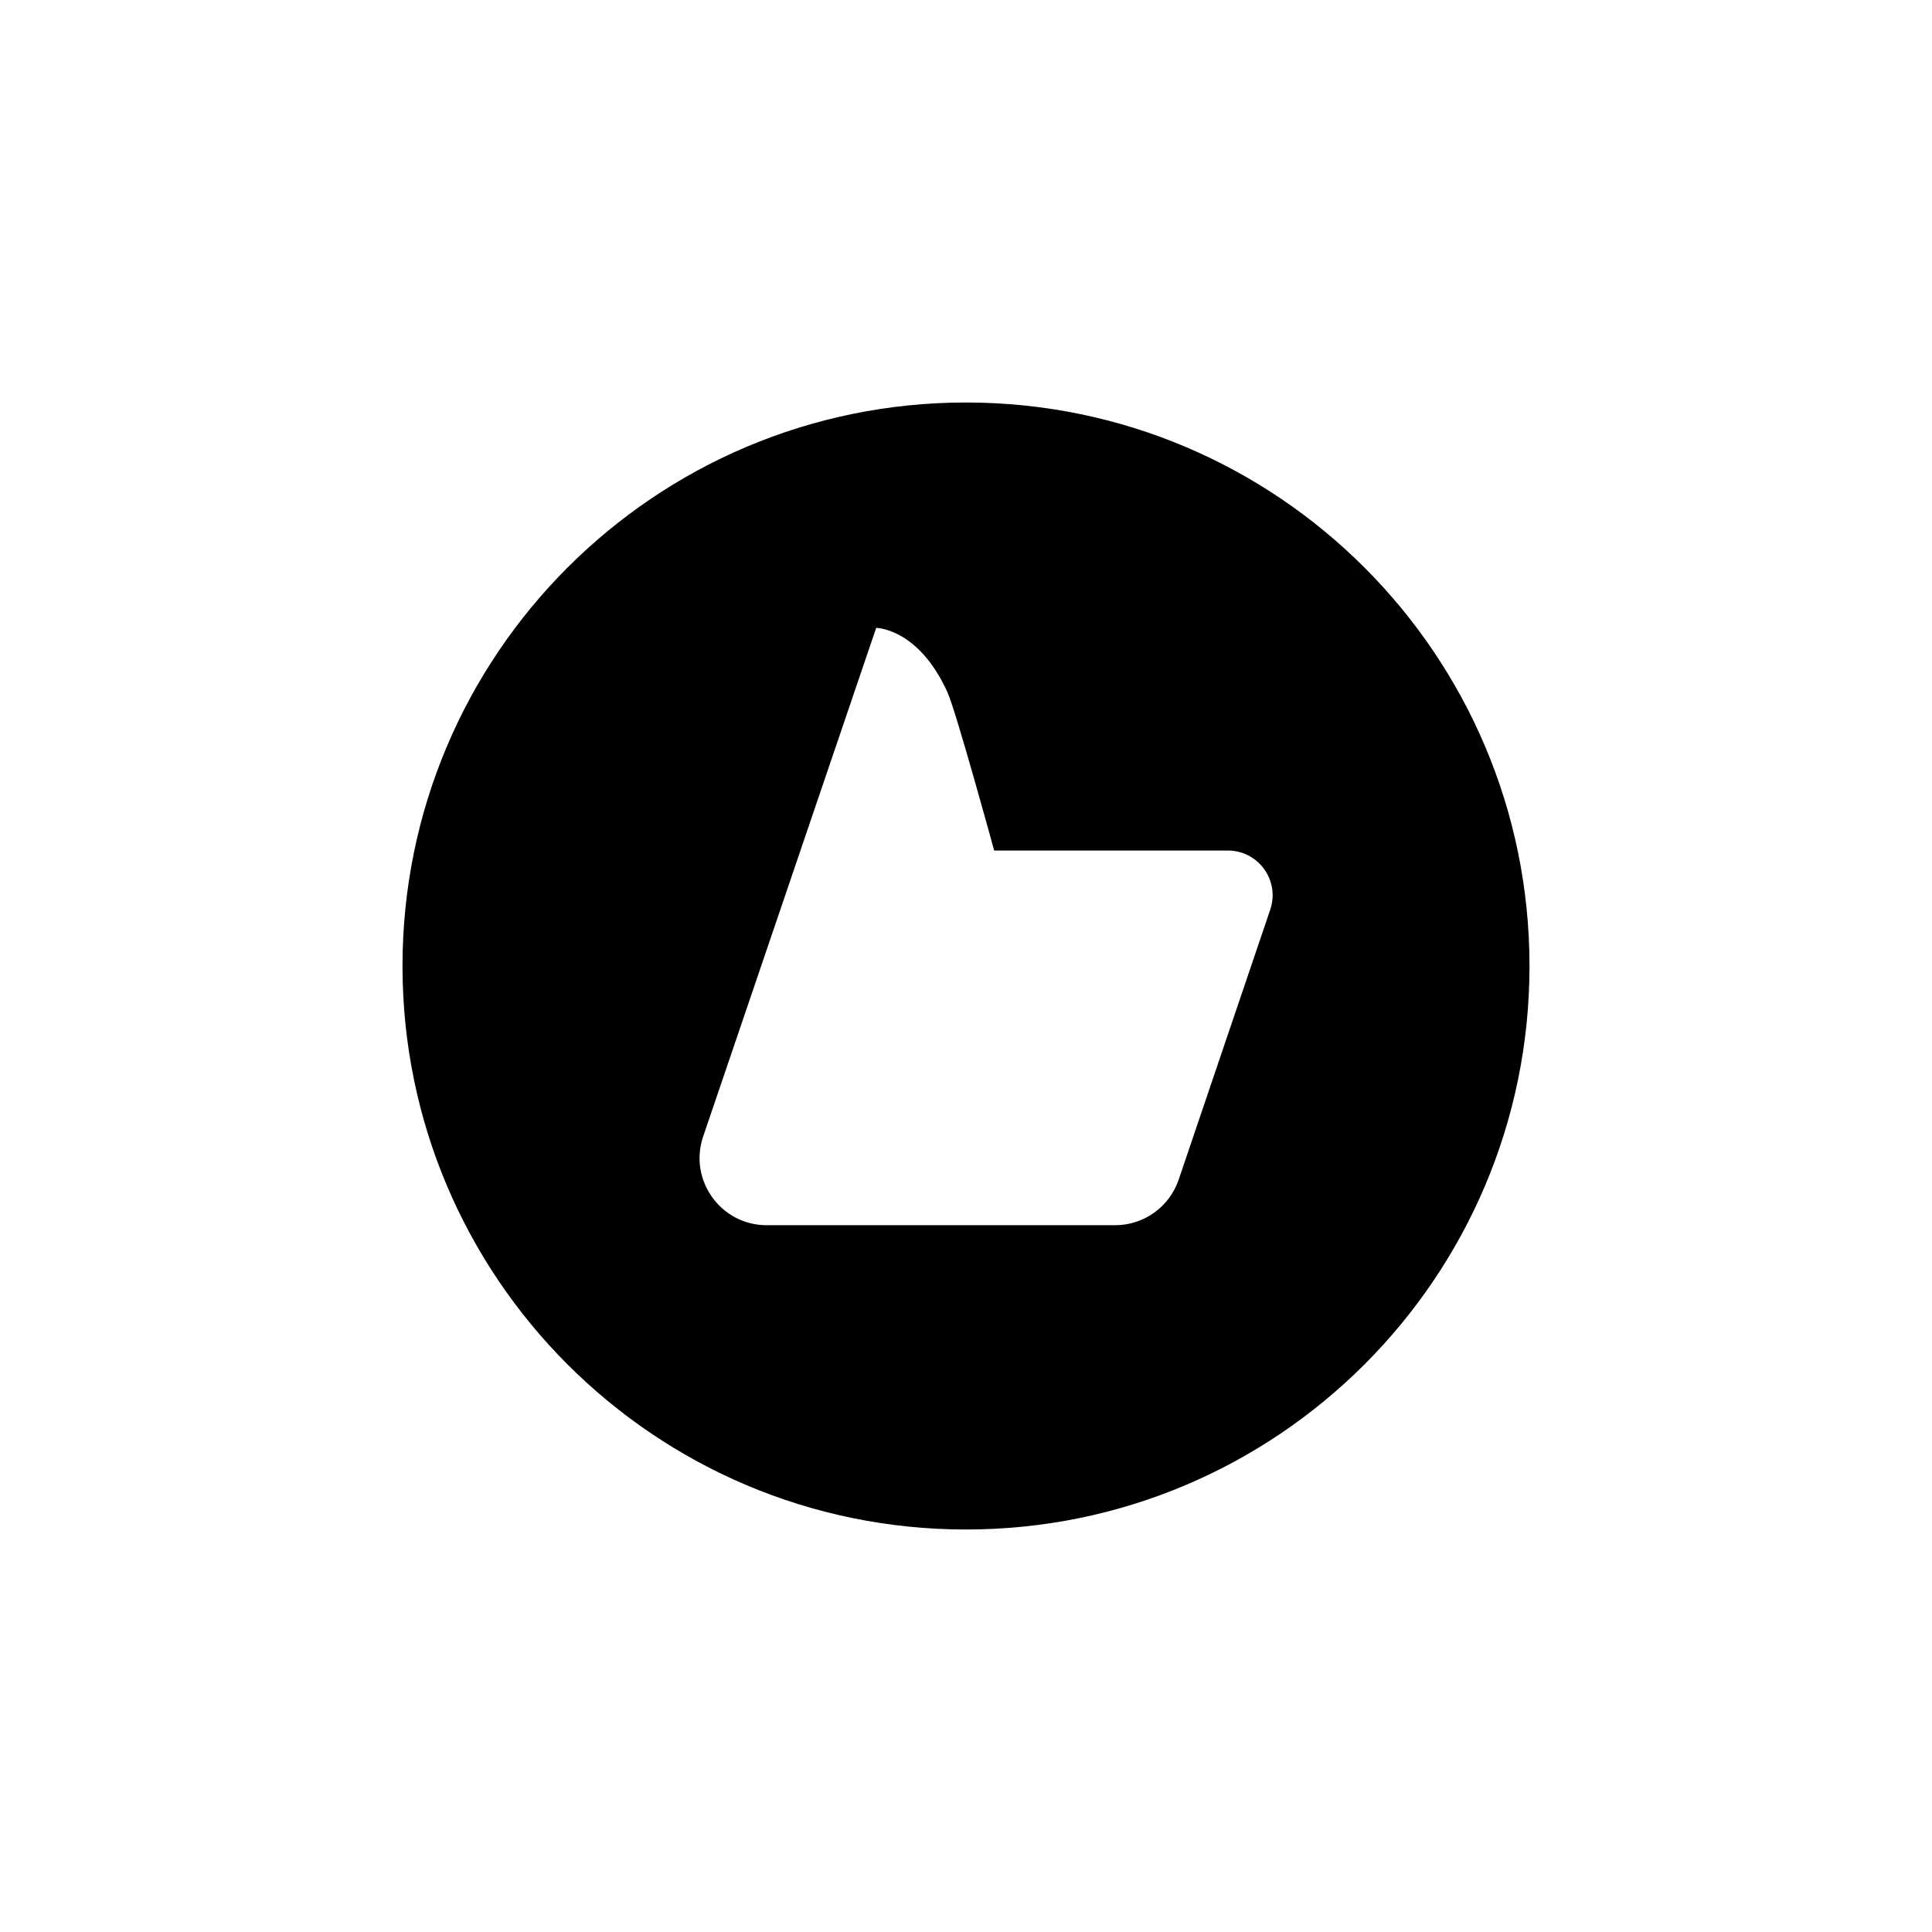 <svg width="240" height="240" viewBox="0 0 240 240" fill="none" xmlns="http://www.w3.org/2000/svg">
<g clip-path="url(#clip0)">
<path fill-rule="evenodd" clip-rule="evenodd" d="M120 190C158.66 190 190 158.66 190 120C190 81.34 158.66 50 120 50C81.34 50 50 81.34 50 120C50 158.66 81.34 190 120 190ZM108.843 78L87.351 141.174C85.511 146.584 89.532 152.2 95.247 152.2H138.522C142.096 152.2 145.272 149.923 146.42 146.538L157.792 113.002C159.015 109.396 156.334 105.656 152.527 105.656H123.5C123.5 105.656 118.769 88.363 117.699 86.002C114.074 78 108.843 78 108.843 78Z" fill="black"/>
</g>
<defs>
<clipPath id="clip0">
<rect width="240" height="240" fill="white"/>
</clipPath>
</defs>
</svg>
